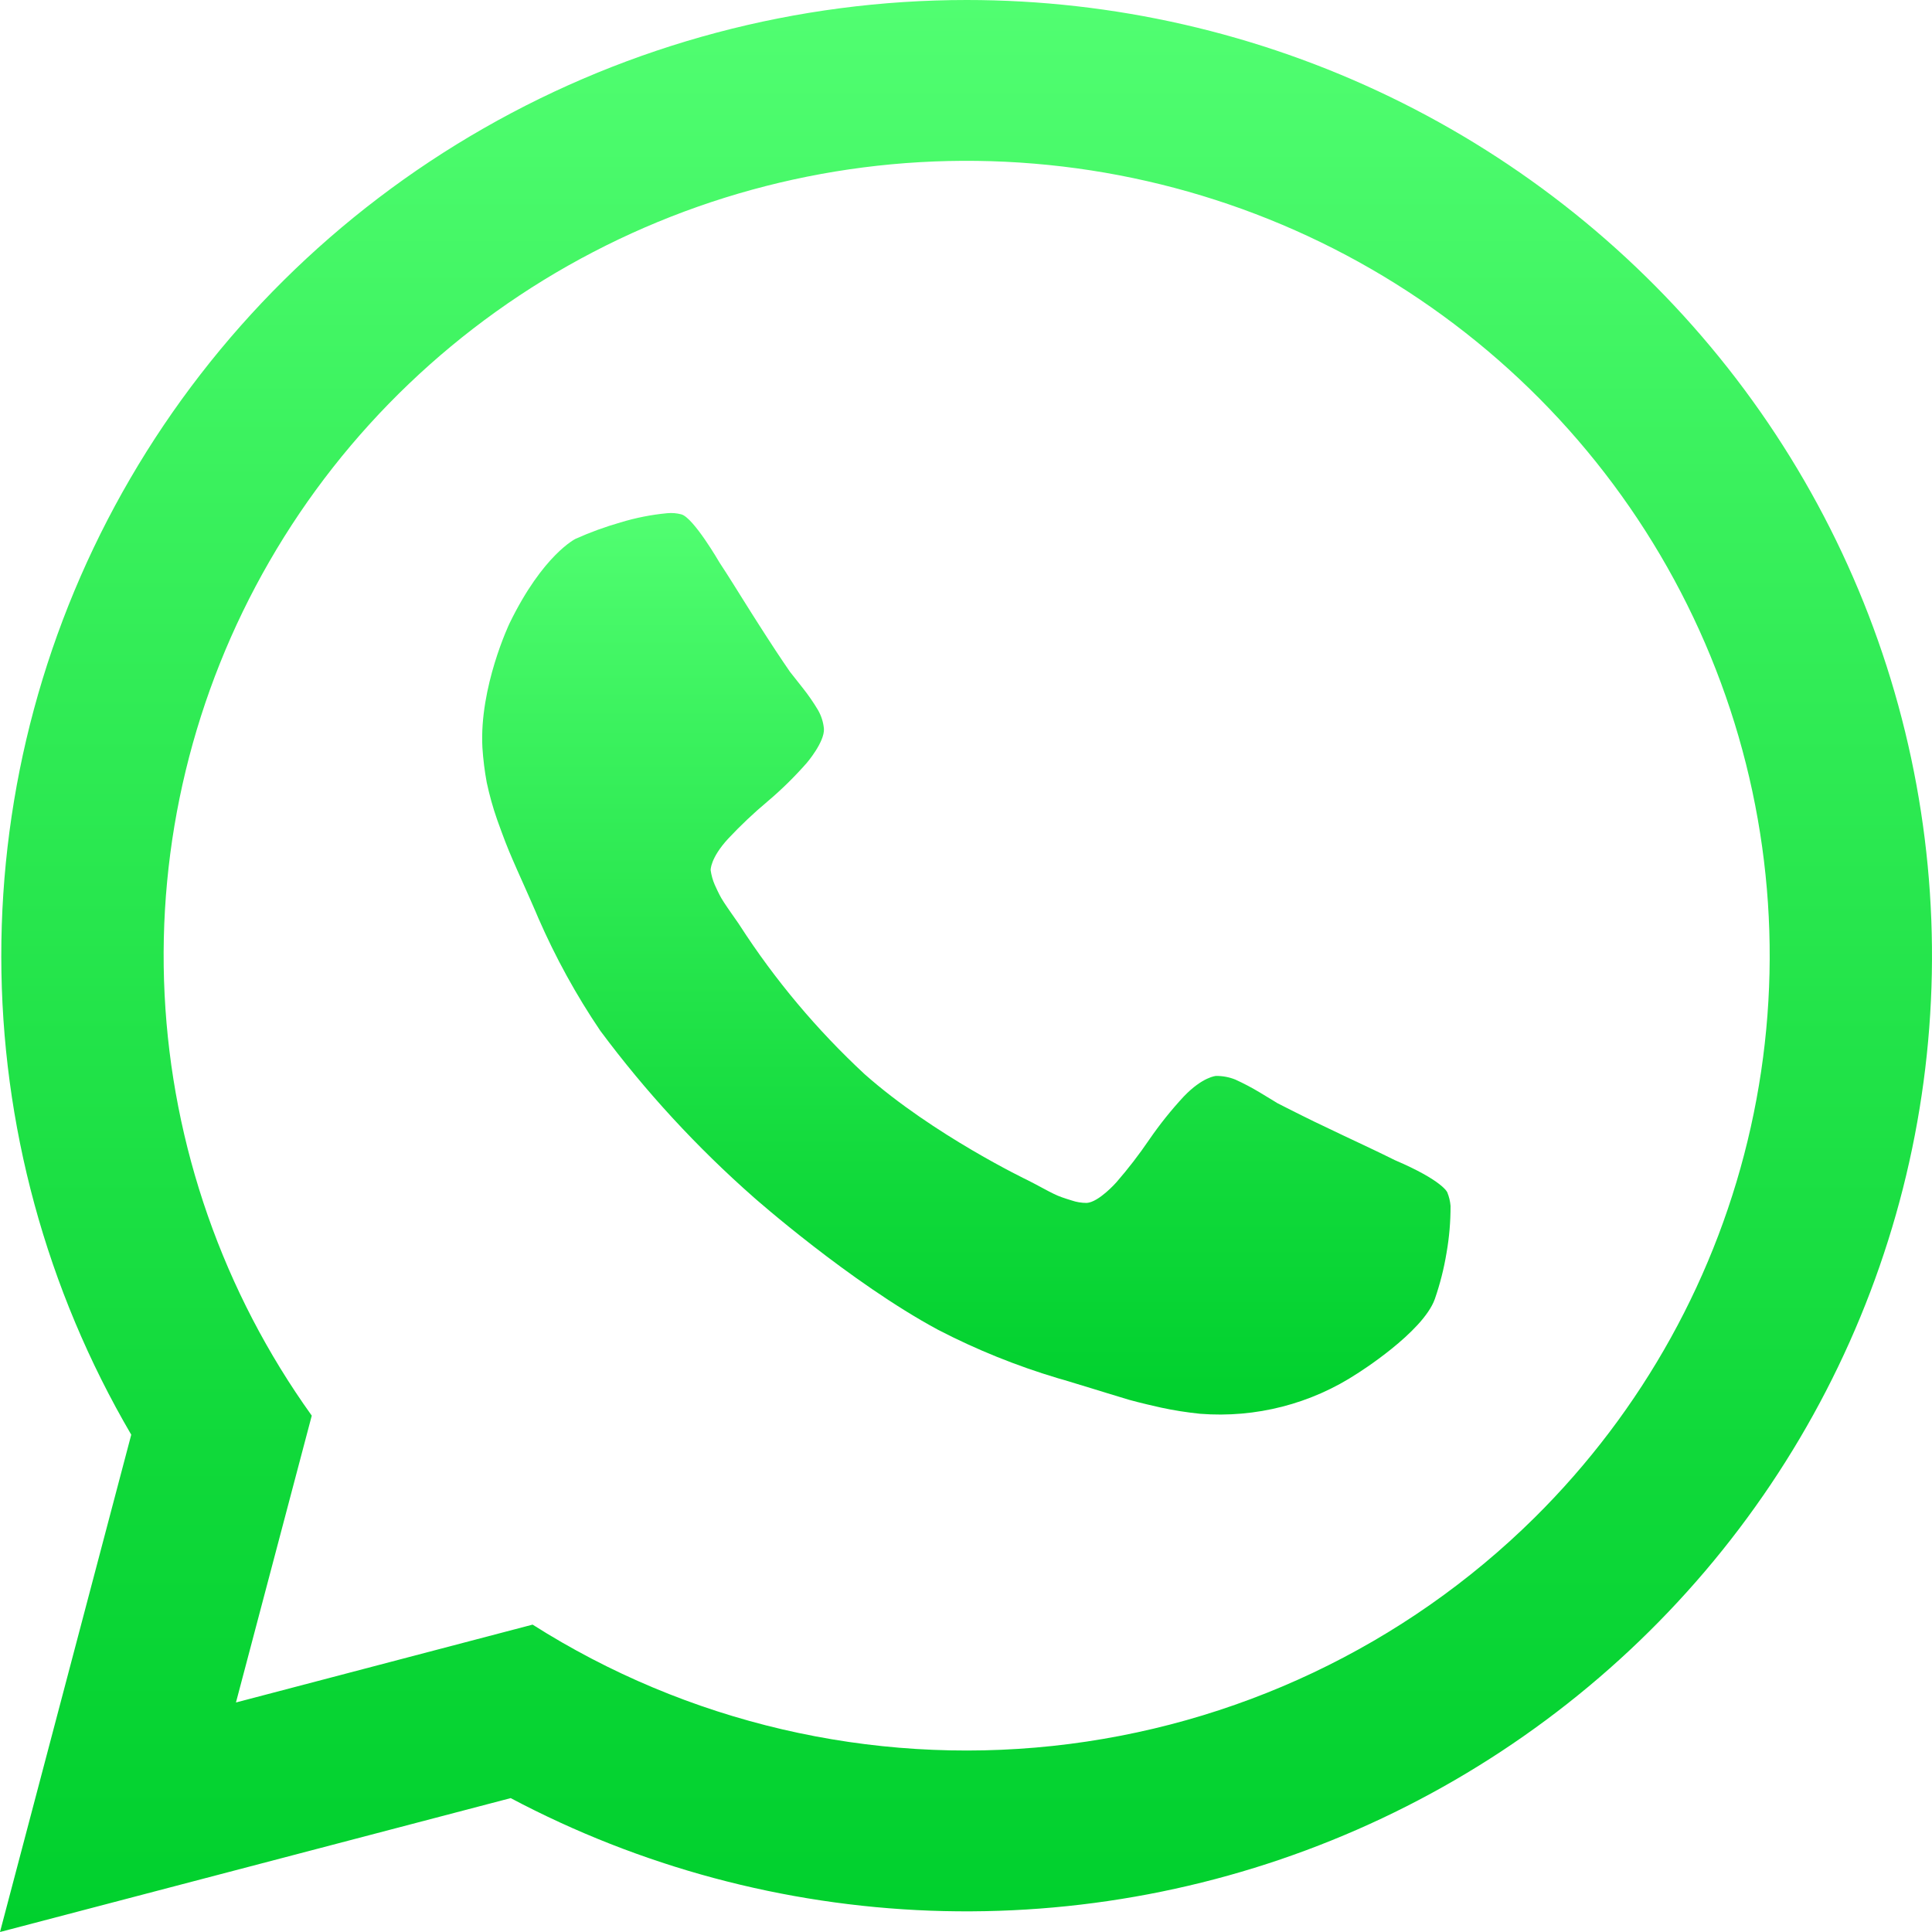 <svg width="30" height="30" viewBox="0 0 30 30" fill="none" xmlns="http://www.w3.org/2000/svg">
<g clip-path="url(#clip0_24_6)">
<path d="M15.011 0C12.378 0 9.791 0.687 7.511 1.992C5.231 3.296 3.338 5.172 2.023 7.43C0.708 9.688 0.017 12.249 0.02 14.856C0.022 17.462 0.718 20.022 2.038 22.278L0 30L7.93 27.921C9.939 28.986 12.167 29.584 14.445 29.669C16.723 29.753 18.99 29.323 21.074 28.41C23.159 27.497 25.005 26.126 26.474 24.4C27.942 22.675 28.994 20.641 29.549 18.453C30.104 16.264 30.147 13.98 29.676 11.772C29.205 9.565 28.232 7.493 26.83 5.714C25.428 3.935 23.636 2.496 21.587 1.505C19.539 0.515 17.29 0 15.011 0ZM23.828 23.567C21.814 25.559 19.174 26.809 16.344 27.111C13.515 27.413 10.666 26.748 8.27 25.227L3.664 26.436L4.841 21.982C3.466 20.064 2.673 17.796 2.556 15.445C2.439 13.096 3.004 10.761 4.183 8.718C5.361 6.675 7.106 5.008 9.21 3.914C11.314 2.819 13.69 2.343 16.058 2.541C18.427 2.738 20.689 3.602 22.578 5.03C24.467 6.458 25.905 8.39 26.721 10.6C27.538 12.81 27.699 15.204 27.186 17.502C26.674 19.799 25.508 21.904 23.828 23.567Z" fill="url(#paint0_linear_24_6)"/>
<path d="M22.524 18.725C22.525 18.969 22.504 19.213 22.462 19.453C22.422 19.697 22.361 19.937 22.28 20.171C22.095 20.69 21.08 21.325 21.08 21.325C20.359 21.8 19.498 22.021 18.635 21.953C18.432 21.932 18.231 21.901 18.032 21.858C17.695 21.783 17.532 21.736 17.532 21.736C17.369 21.688 16.946 21.557 16.946 21.557C16.523 21.426 16.427 21.401 16.427 21.401C15.785 21.209 15.162 20.958 14.568 20.65C13.198 19.913 11.705 18.593 11.705 18.593C10.821 17.815 10.022 16.948 9.321 16.005C8.948 15.454 8.627 14.869 8.361 14.26C8.325 14.17 8.146 13.768 8.146 13.768C7.965 13.366 7.902 13.211 7.902 13.211C7.836 13.055 7.721 12.732 7.721 12.732C7.654 12.541 7.6 12.347 7.558 12.15C7.525 11.972 7.503 11.793 7.491 11.612C7.439 10.669 7.913 9.677 7.913 9.677C8.433 8.61 8.939 8.366 8.939 8.366C9.165 8.265 9.398 8.18 9.636 8.112C9.872 8.04 10.115 7.992 10.361 7.969C10.434 7.962 10.509 7.968 10.58 7.987C10.77 8.039 11.173 8.736 11.173 8.736C11.298 8.924 11.515 9.274 11.515 9.274C11.732 9.622 11.914 9.902 11.914 9.902C12.095 10.184 12.266 10.431 12.266 10.431C12.299 10.471 12.461 10.678 12.461 10.678C12.55 10.789 12.631 10.907 12.704 11.029C12.754 11.118 12.785 11.216 12.794 11.317C12.805 11.523 12.528 11.846 12.528 11.846C12.34 12.06 12.136 12.261 11.918 12.445C11.702 12.626 11.498 12.819 11.306 13.024C11.027 13.327 11.035 13.512 11.035 13.512C11.046 13.59 11.067 13.667 11.099 13.74C11.159 13.875 11.2 13.945 11.2 13.945C11.239 14.014 11.358 14.183 11.358 14.183C11.477 14.351 11.488 14.371 11.488 14.371C12.034 15.217 12.685 15.992 13.425 16.679C14.496 17.628 15.961 18.328 15.961 18.328C15.983 18.337 16.165 18.435 16.165 18.435C16.346 18.534 16.421 18.565 16.421 18.565C16.495 18.597 16.639 18.64 16.639 18.64C16.714 18.666 16.794 18.679 16.874 18.679C17.061 18.669 17.334 18.36 17.334 18.36C17.518 18.149 17.689 17.926 17.847 17.694C18.008 17.46 18.186 17.237 18.38 17.028C18.675 16.719 18.882 16.707 18.882 16.707C18.984 16.706 19.086 16.725 19.181 16.763C19.311 16.822 19.438 16.889 19.561 16.963C19.787 17.099 19.832 17.128 19.832 17.128C20.104 17.268 20.405 17.415 20.405 17.415C20.709 17.562 21.082 17.737 21.082 17.737C21.455 17.912 21.658 18.014 21.658 18.014C22.404 18.333 22.473 18.514 22.473 18.514C22.501 18.581 22.518 18.653 22.524 18.725Z" fill="url(#paint1_linear_24_6)"/>
</g>
<defs>
<linearGradient id="paint0_linear_24_6" x1="15" y1="30" x2="15" y2="0" gradientUnits="userSpaceOnUse">
<stop stop-color="#00D02D"/>
<stop offset="0.25" stop-color="#10D93A"/>
<stop offset="0.75" stop-color="#3AF15D"/>
<stop offset="1" stop-color="#51FE71"/>
</linearGradient>
<linearGradient id="paint1_linear_24_6" x1="15.006" y1="21.965" x2="15.006" y2="7.966" gradientUnits="userSpaceOnUse">
<stop stop-color="#00D02D"/>
<stop offset="0.25" stop-color="#10D93A"/>
<stop offset="0.75" stop-color="#3AF15D"/>
<stop offset="1" stop-color="#51FE71"/>
</linearGradient>
<clipPath id="clip0_24_6">
<rect width="30" height="30" fill="white"/>
</clipPath>
</defs>
</svg>

